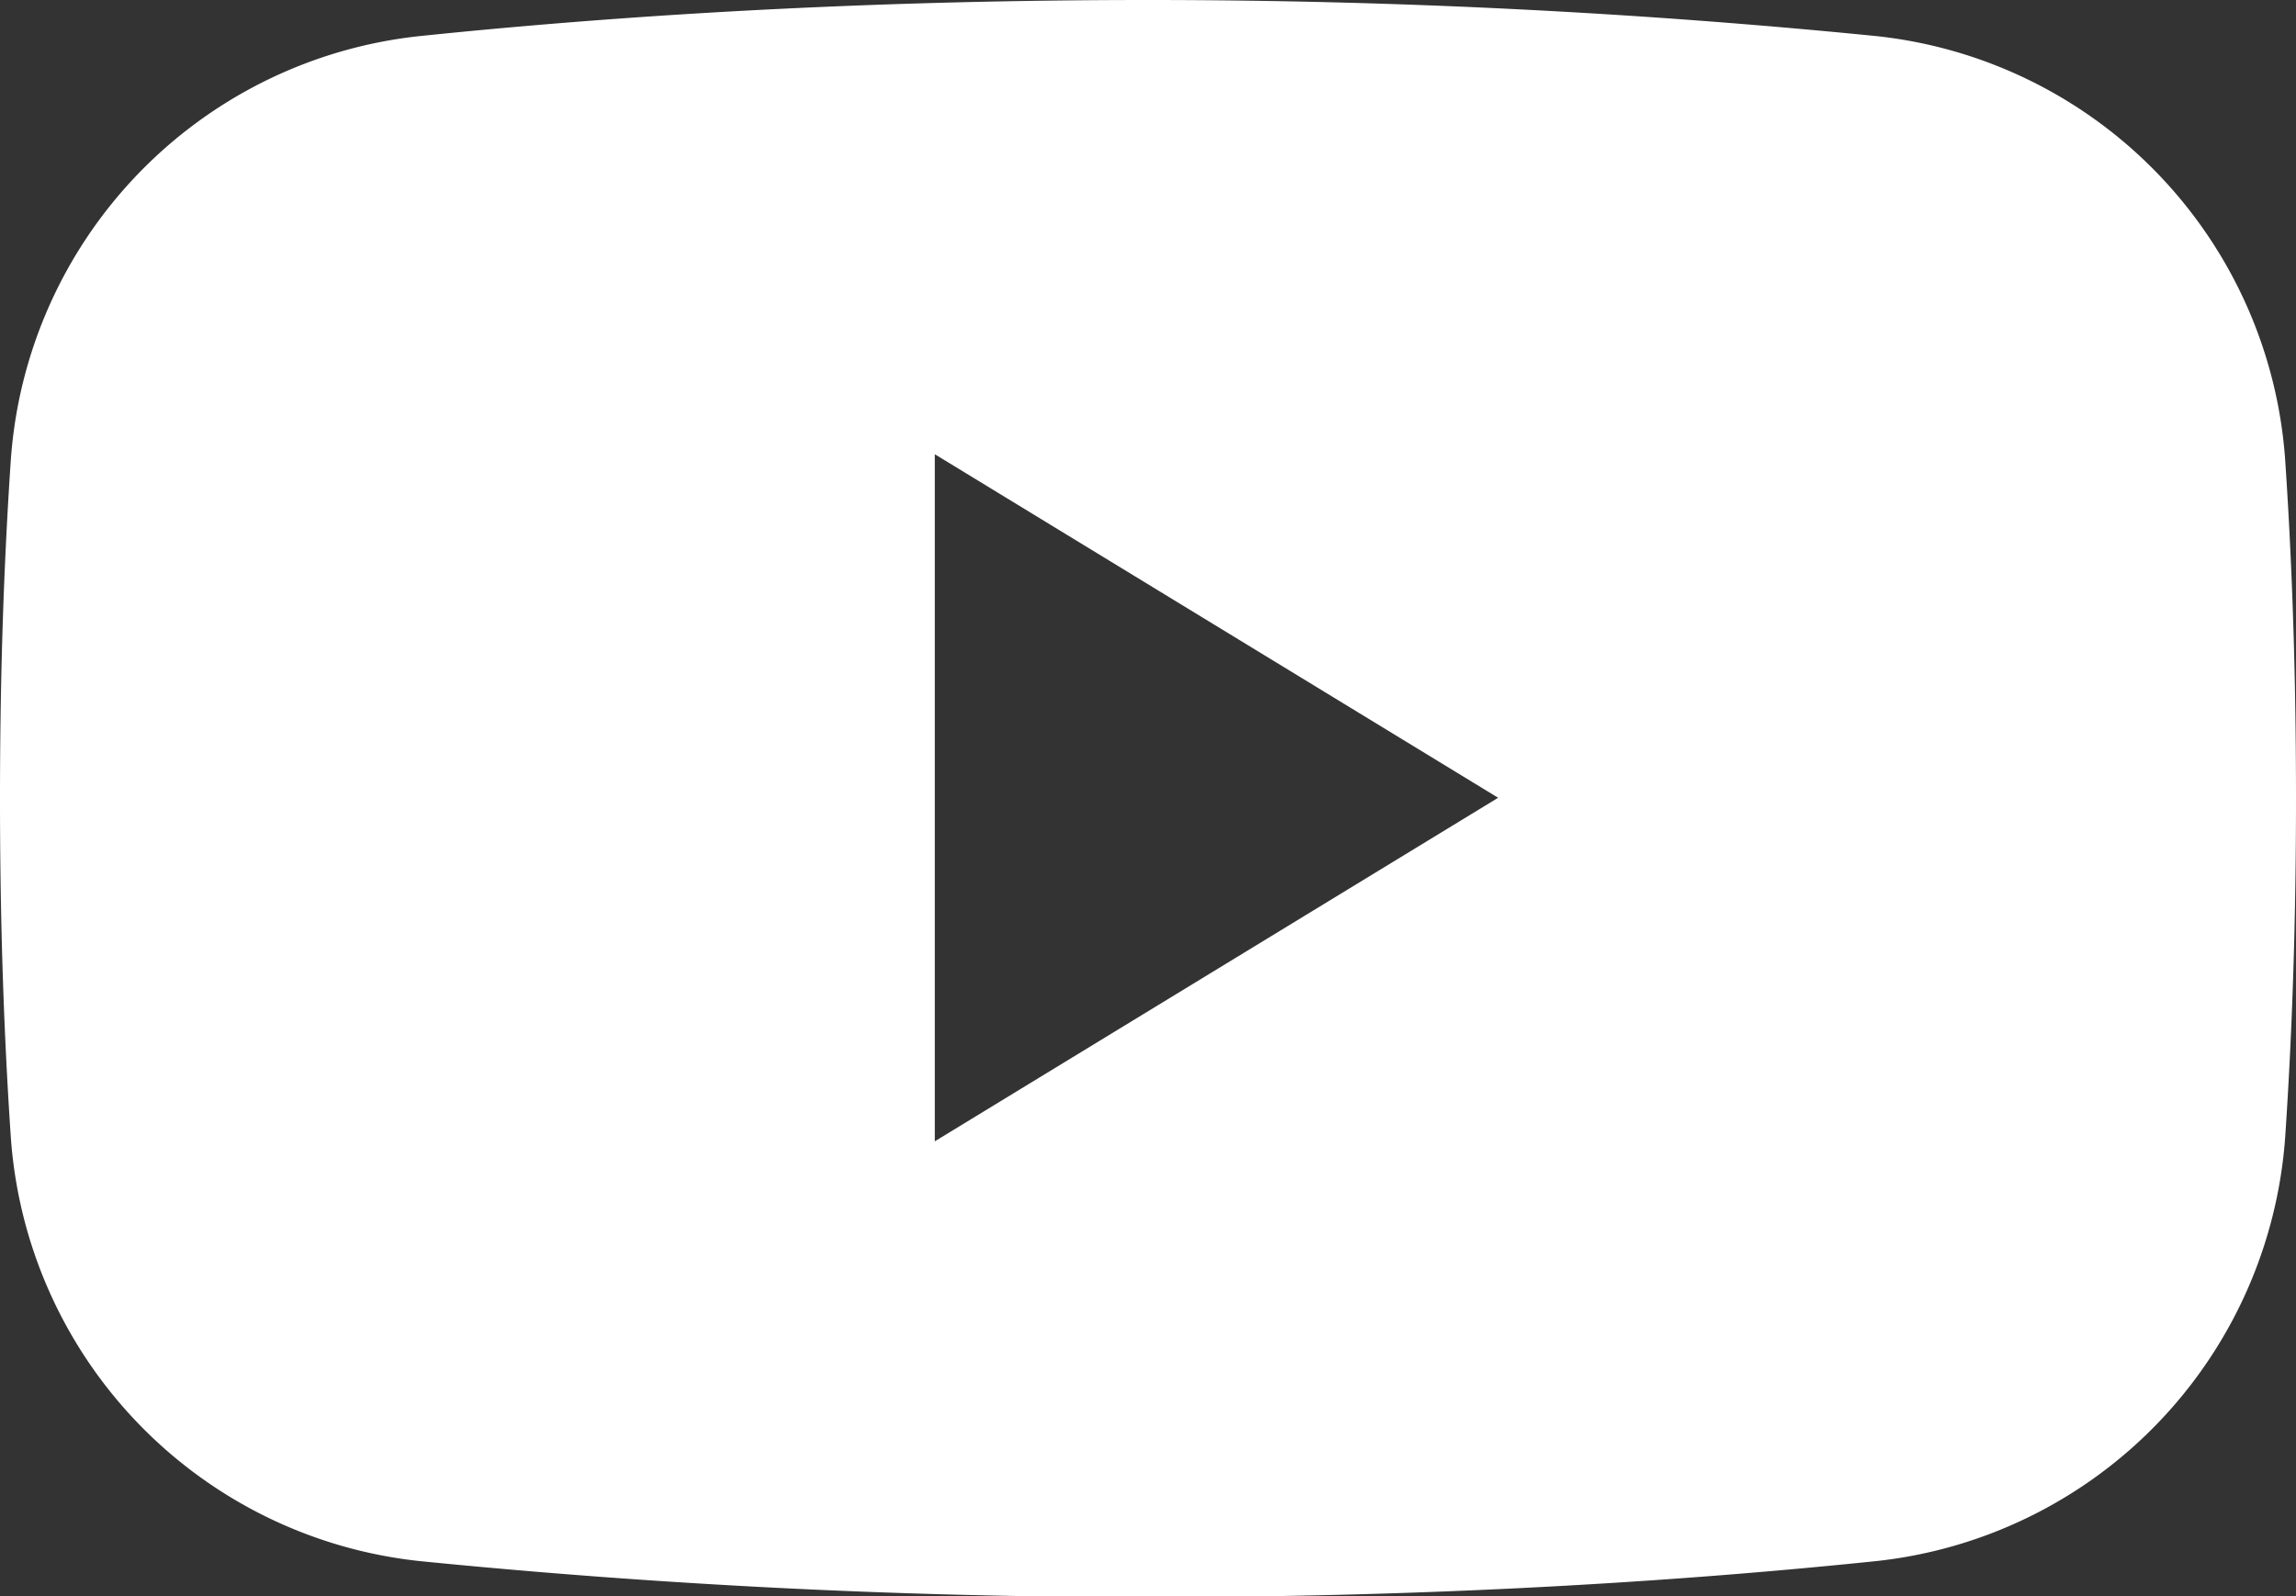 <svg xmlns="http://www.w3.org/2000/svg" viewBox="0 0 28 19.47"><rect x="0" y="0" width="28" height="19.47" fill="#333333" stroke="none"/><path d="M27.87 5.64a5.593 5.593 0 0 0-4.99-5.2C20.07.16 17.09 0 14 0S7.92.15 5.12.44a5.593 5.593 0 0 0-4.99 5.2C.04 6.98 0 8.35 0 9.74s.04 2.76.13 4.1a5.593 5.593 0 0 0 4.99 5.2c2.81.28 5.79.44 8.88.44s6.08-.15 8.88-.44a5.602 5.602 0 0 0 4.99-5.2c.09-1.34.13-2.71.13-4.1s-.04-2.76-.13-4.1zM11.4 13.93V5.54l6.87 4.19-6.87 4.19z" fill="#fff" fill-rule="evenodd"/></svg>